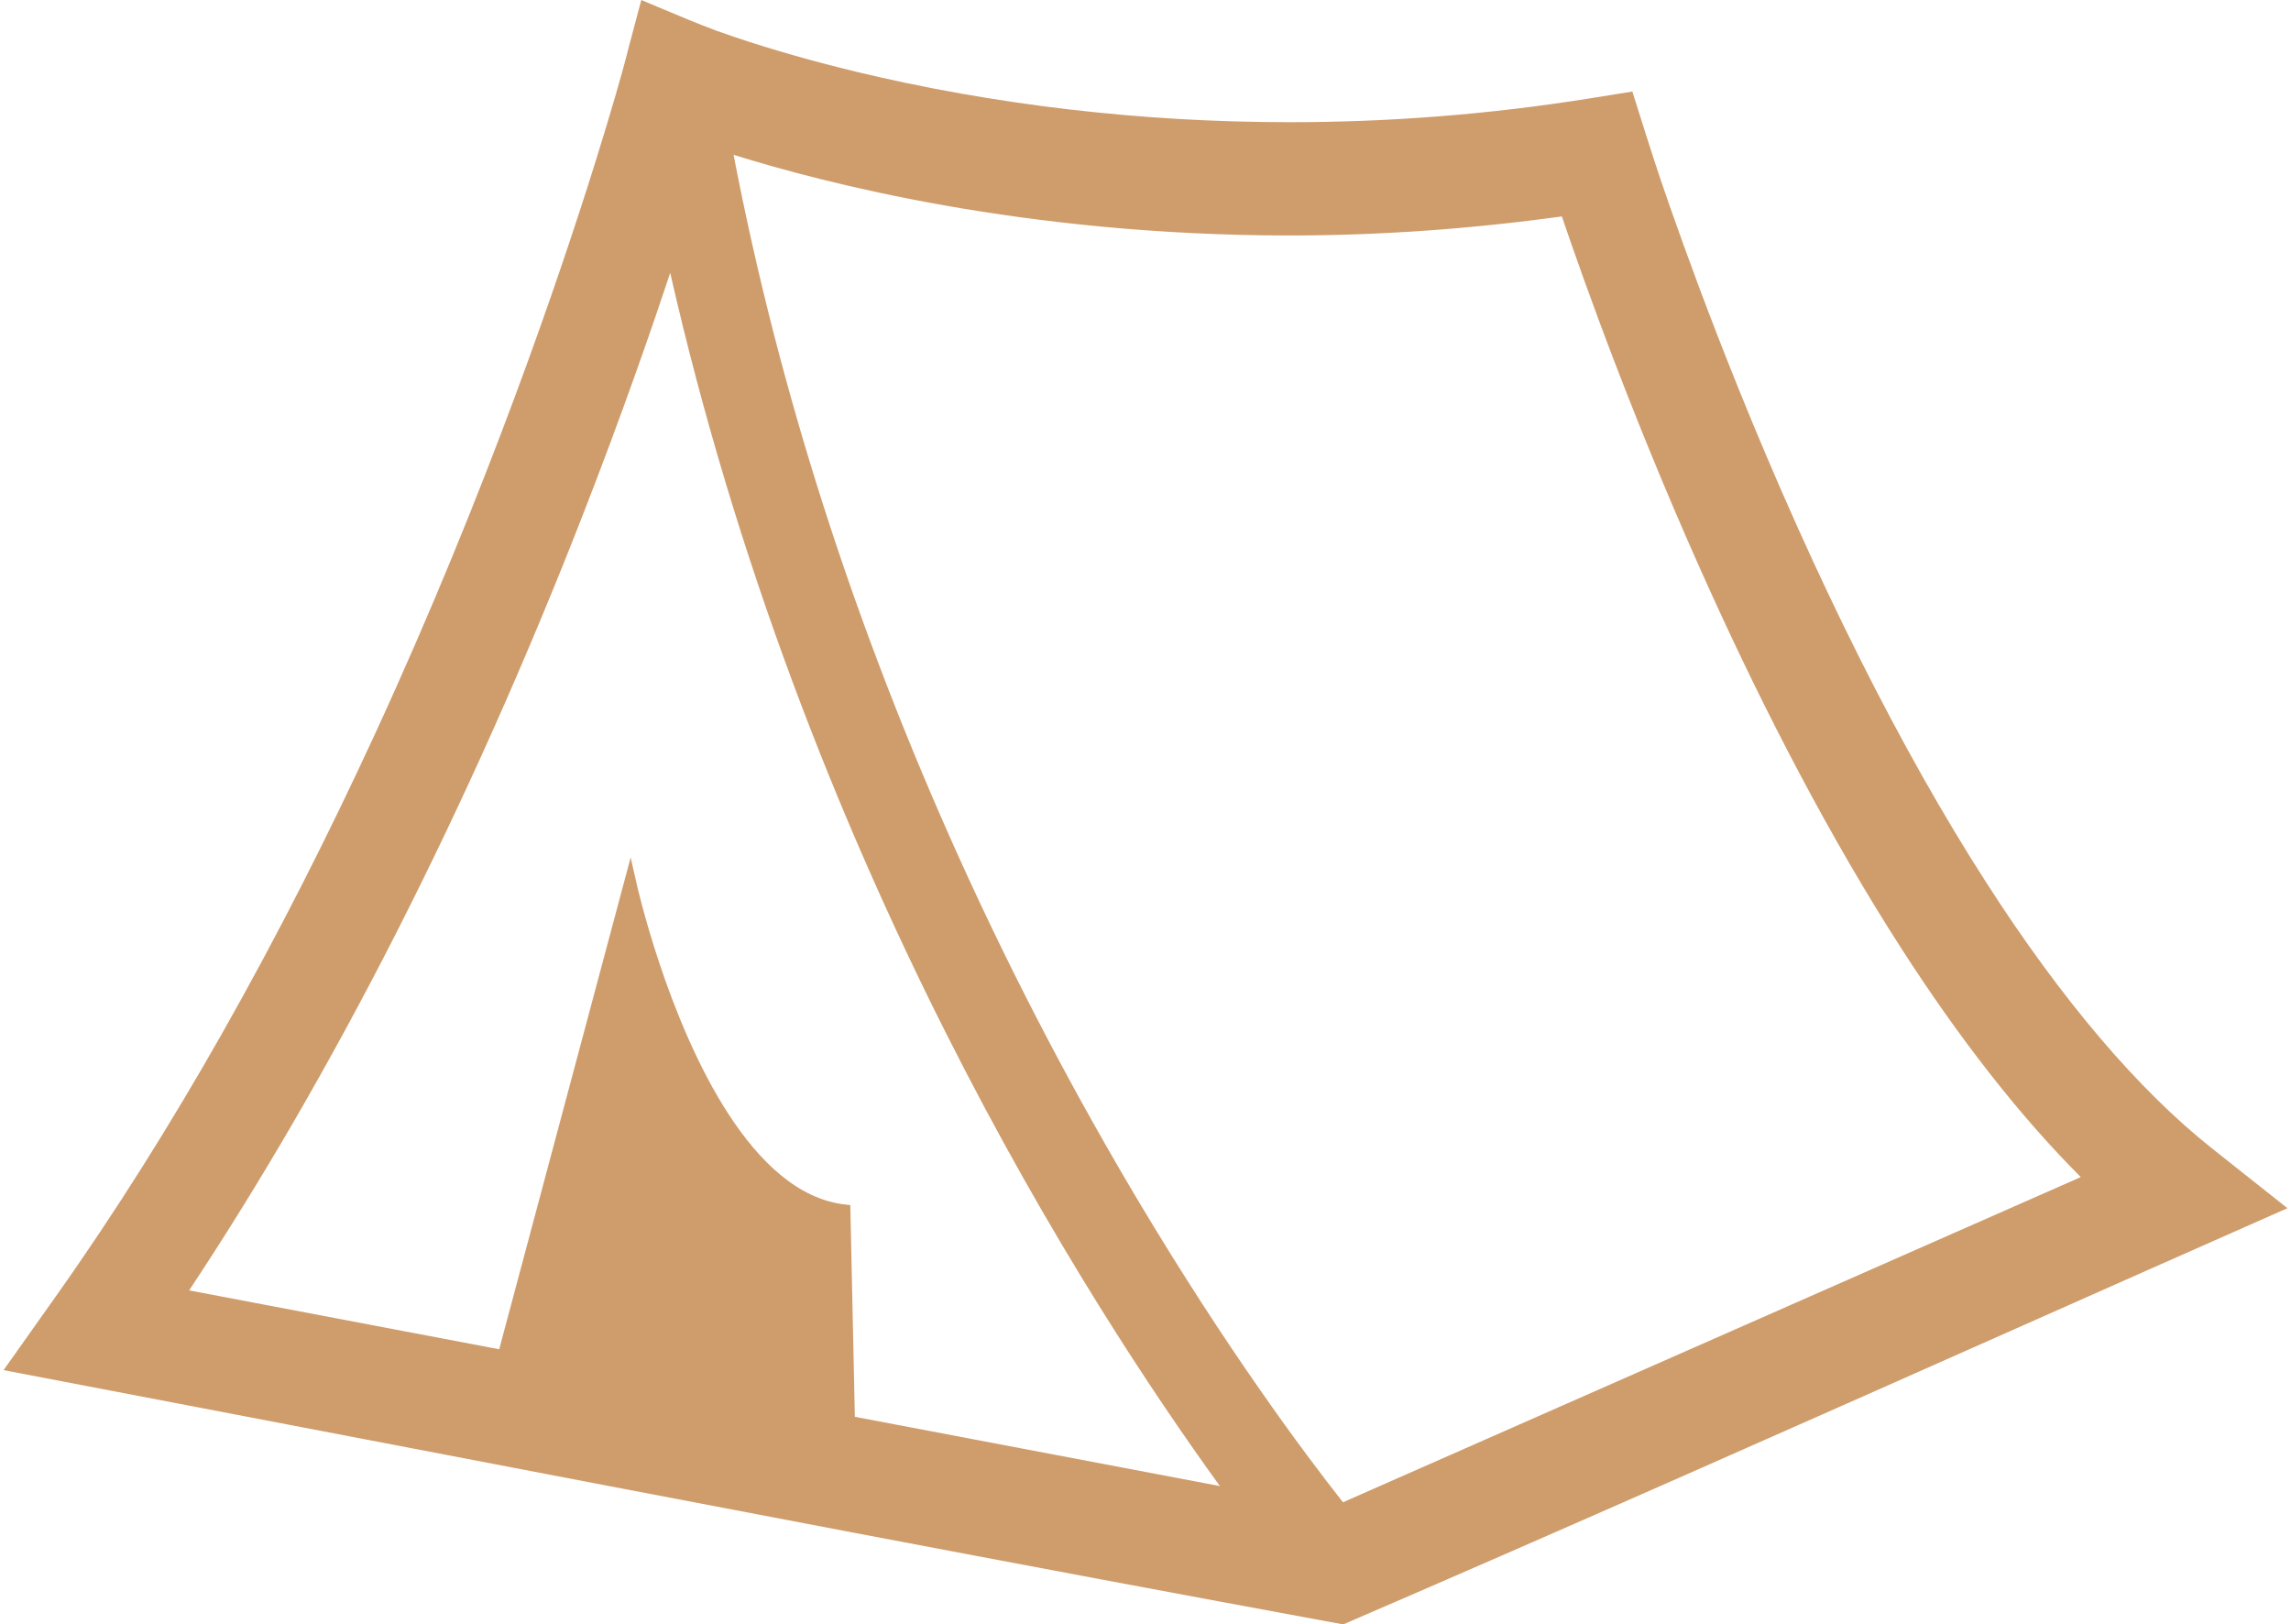 <?xml version="1.0" encoding="UTF-8"?>
<svg xmlns="http://www.w3.org/2000/svg" xmlns:xlink="http://www.w3.org/1999/xlink" xmlns:xodm="http://www.corel.com/coreldraw/odm/2003" xml:space="preserve" width="323px" height="229px" version="1.1" style="shape-rendering:geometricPrecision; text-rendering:geometricPrecision; image-rendering:optimizeQuality; fill-rule:evenodd; clip-rule:evenodd" viewBox="0 0 934.48 664.59">
 <defs>
  <style type="text/css">
   
    .fil0 {fill:#CF9D6C;fill-rule:nonzero}
   
  </style>
 </defs>
 <g id="Layer_x0020_1">
  <path class="fil0" d="M857.74 424.57c7.57,8.91 15.28,17.28 23.08,24.97 7.5,7.4 15.11,14.2 22.76,20.27l30.9 24.5 -1.97 0.87c-38.13,16.85 -73.82,32.7 -109.49,48.54 -91.62,40.67 -183.34,81.4 -274.53,120.72l-0.36 0.15 -0.39 -0.07c-133.47,-24.58 -266.58,-50.11 -399.6,-75.61l-148.14 -28.35 21.5 -30.34c24.5,-34.57 47.03,-70.63 67.59,-106.85 23.49,-41.4 44.43,-83.05 62.84,-122.98 23.03,-49.96 42.11,-97.27 57.3,-138.14 28.41,-76.4 43.29,-130.35 45.07,-137.13 1.26,-4.96 2.59,-9.9 3.9,-14.84l2.74 -10.28 7.74 3.25c7.8,3.29 15.31,6.46 23.34,9.44l7.46 2.58c3.34,1.13 7.18,2.38 11.49,3.71 3.67,1.14 7.74,2.35 12.21,3.63 3.82,1.08 7.9,2.21 12.19,3.34 4.38,1.15 8.91,2.3 13.51,3.41 12.71,3.06 27.1,6.14 42.99,8.95 13.71,2.42 28.53,4.65 44.32,6.49 14.2,1.64 29.2,2.99 44.92,3.9 14.43,0.83 29.49,1.3 45.11,1.3 9.97,0 20.21,-0.19 30.67,-0.6 10,-0.39 20.27,-1 30.76,-1.83 10.08,-0.79 20.31,-1.8 30.64,-3.03 10.09,-1.21 20.28,-2.62 30.53,-4.25l17.63 -2.83 5.8 18.4c1.87,5.85 3.74,11.6 5.63,17.26l3.96 11.5 5.38 15.12c1.94,5.39 4.1,11.27 6.46,17.59 2.34,6.25 4.86,12.88 7.54,19.79 2.66,6.86 5.54,14.12 8.61,21.73 7.19,17.82 15.34,37.11 24.34,57.14 7.84,17.44 16.31,35.42 25.35,53.42 8.15,16.25 16.78,32.57 25.82,48.59 8.32,14.73 17.03,29.28 26.11,43.38 7.45,11.61 15.17,22.9 23.08,33.7 7.57,10.34 15.33,20.22 23.21,29.49zm-511.23 70.74l1.81 84.34 149.36 28.34c-13.91,-19.2 -31.07,-44.2 -49.84,-74.39 -19.66,-31.62 -41.13,-69 -62.53,-111.51 -21.62,-42.94 -43.19,-91.11 -62.74,-143.81 -19.07,-51.4 -36.27,-107.15 -49.8,-166.65l-6.01 17.83c-2.51,7.3 -5.14,14.86 -7.88,22.55 -3.29,9.27 -6.89,19.16 -10.79,29.62 -3.58,9.59 -7.36,19.51 -11.33,29.69 -10.71,27.44 -22.94,56.98 -36.69,87.77 -12.08,27.03 -25.35,55.02 -39.79,83.37 -12.91,25.35 -26.81,51.03 -41.67,76.64 -13.42,23.11 -27.65,46.16 -42.68,68.83l126.87 24.09 53.79 -201.23 2.33 10.3c0.05,0.24 12.39,55.84 37.8,94.87 12.61,19.36 28.43,34.62 47.49,36.82l2.25 0.26 0.05 2.27zm43.99 -145.45c24.32,53.91 49.81,101.19 73.36,140.73 36.5,61.28 68.38,103.99 84.18,124.03l301.88 -133.04c-6.27,-6.28 -12.39,-12.83 -18.35,-19.6 -6.39,-7.25 -12.67,-14.85 -18.85,-22.74 -6.36,-8.12 -12.57,-16.49 -18.6,-25.04 -6.03,-8.55 -11.94,-17.34 -17.7,-26.29 -7.25,-11.26 -14.26,-22.78 -21.02,-34.4 -7.17,-12.33 -14.1,-24.85 -20.75,-37.41 -6.43,-12.14 -12.61,-24.31 -18.51,-36.37 -5.89,-12.04 -11.52,-24 -16.87,-35.74 -7.29,-15.99 -14.04,-31.52 -20.22,-46.26 -7.13,-17.05 -13.58,-33.23 -19.25,-47.98 -5.14,-13.37 -9.61,-25.46 -13.36,-35.92 -3.62,-10.09 -6.57,-18.59 -8.84,-25.29 -9.11,1.26 -18.17,2.36 -27.14,3.3 -9.52,1 -18.85,1.83 -27.97,2.48 -9.54,0.68 -19,1.18 -28.33,1.52 -9.54,0.34 -18.86,0.51 -27.94,0.51 -27.05,-0.01 -52.55,-1.36 -76.19,-3.56 -23.67,-2.21 -45.45,-5.29 -65.08,-8.76 -18.99,-3.36 -36.02,-7.09 -50.83,-10.79 -13.81,-3.45 -25.69,-6.86 -35.42,-9.89 9.66,50.21 22.2,97.99 36.56,142.92 16.54,51.8 35.51,99.87 55.24,143.59z"></path>
 </g>
</svg>
